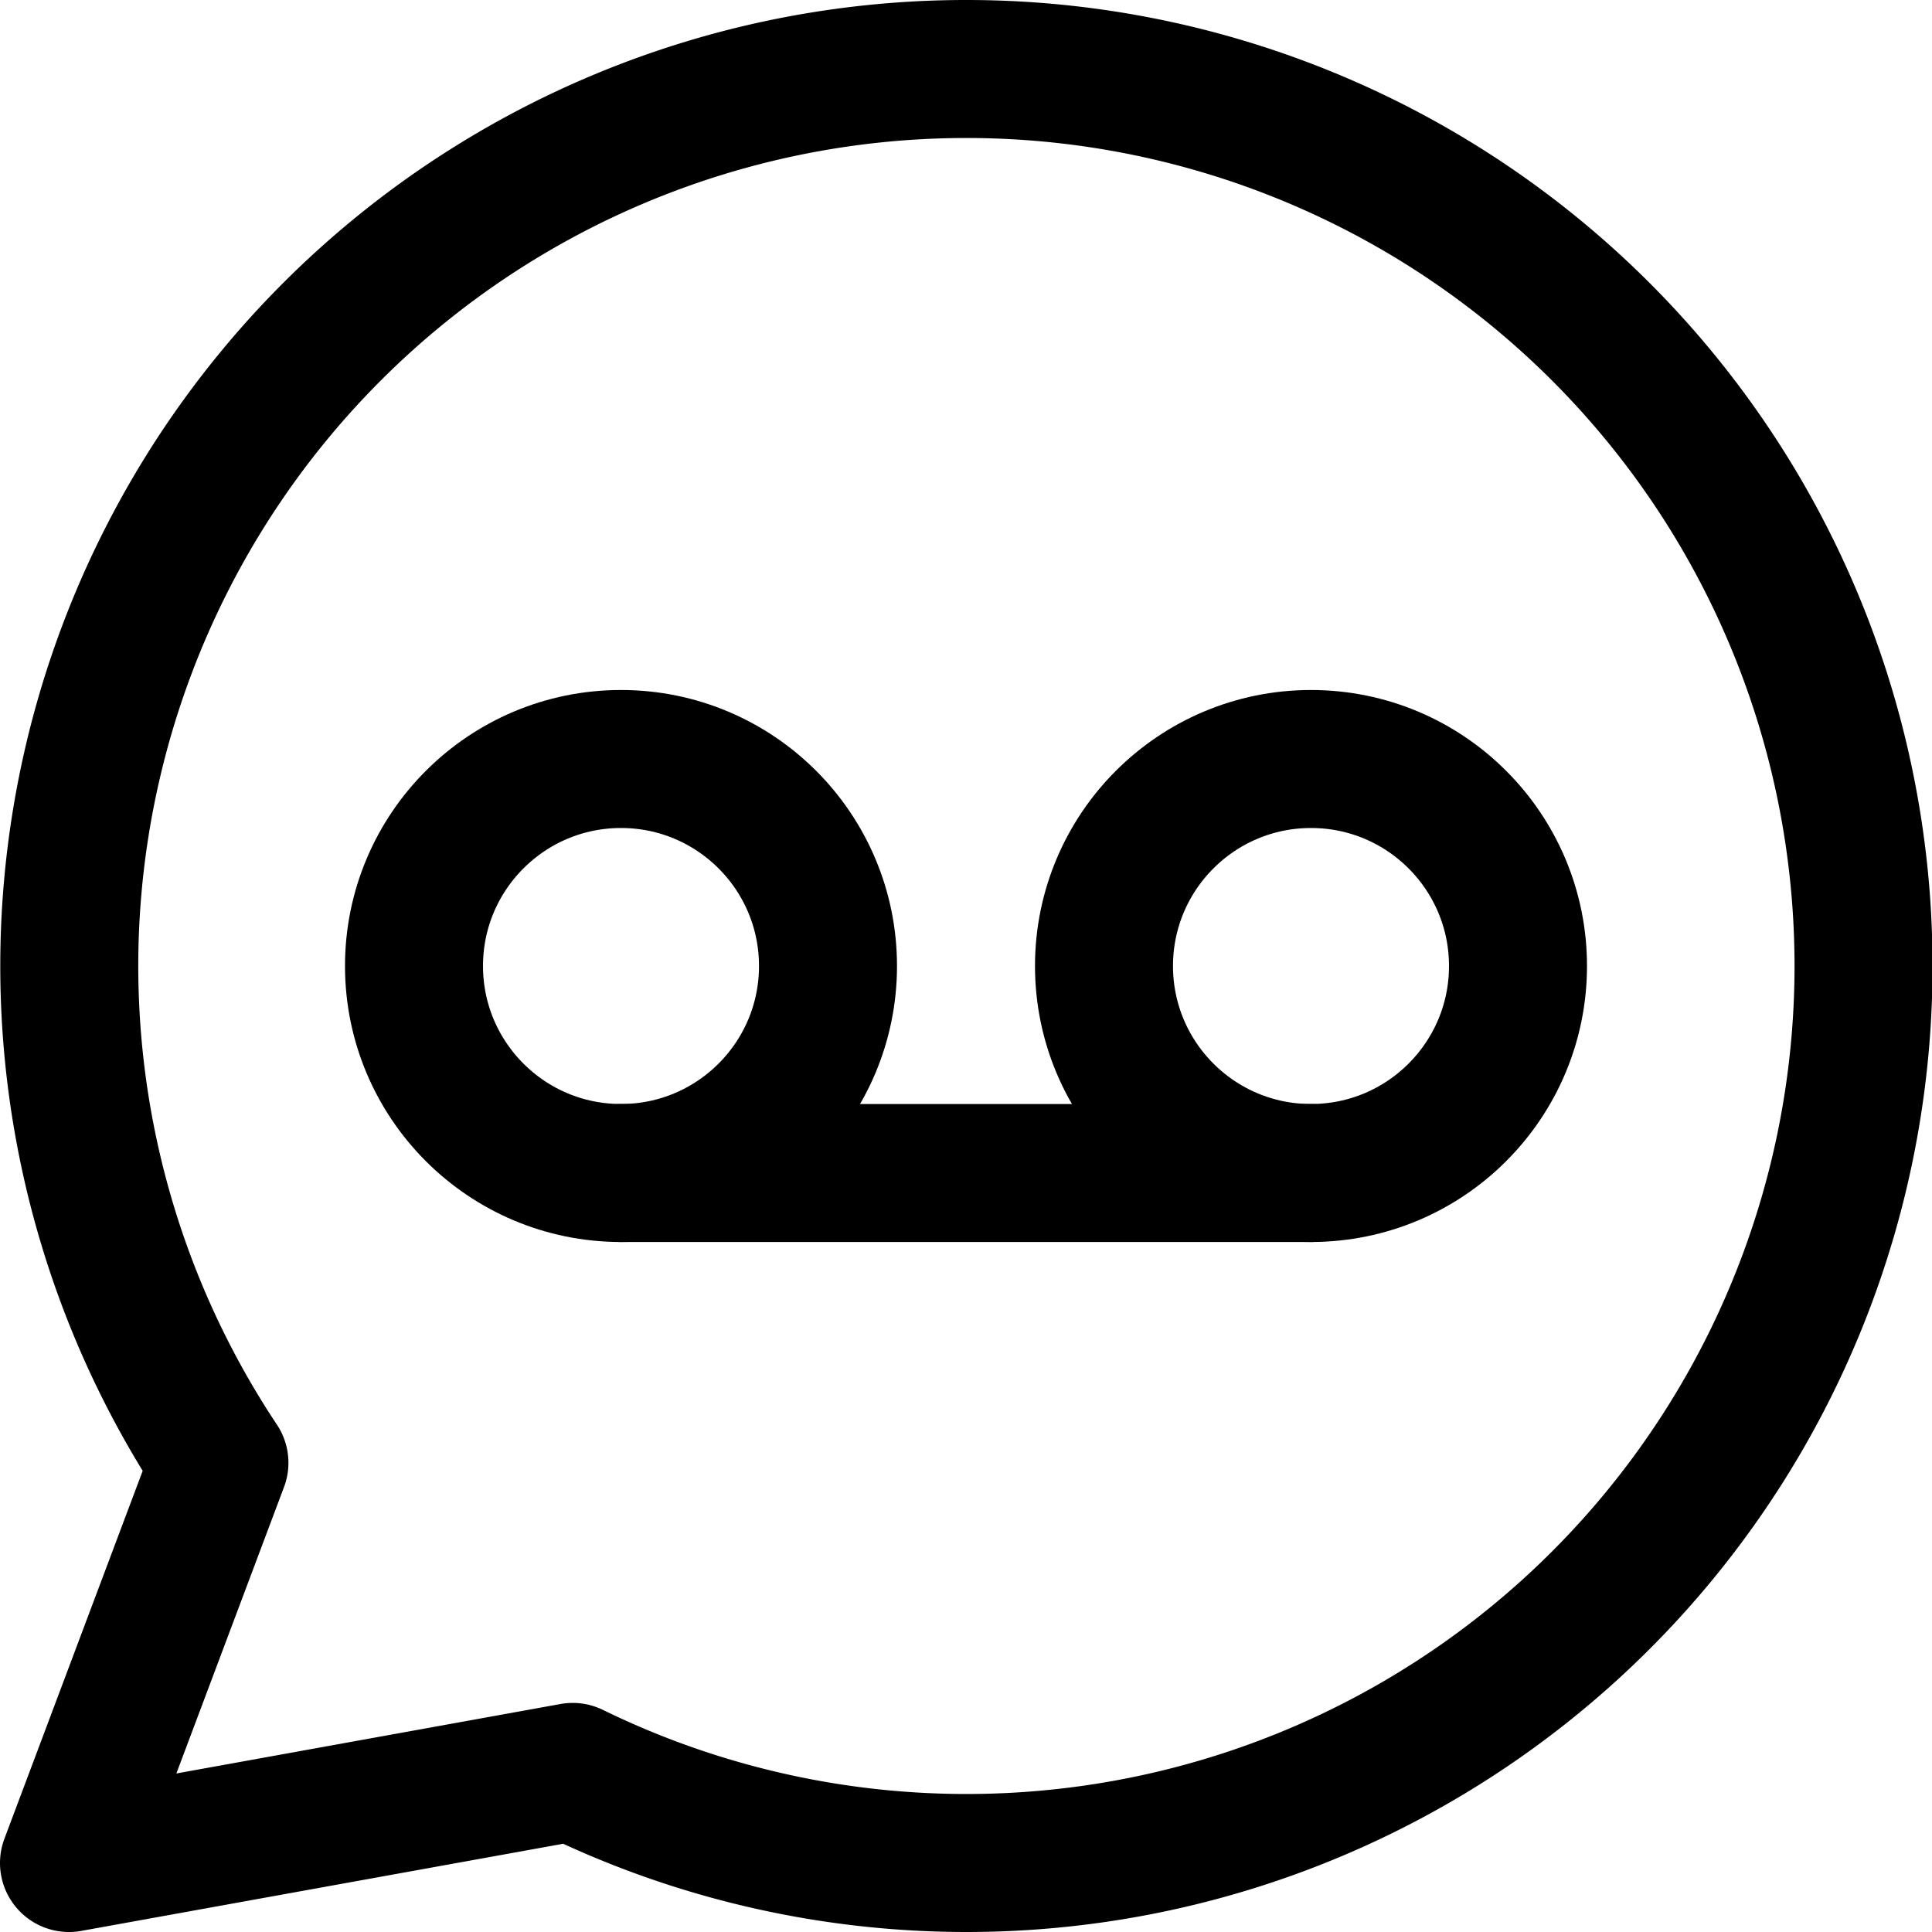 <svg xmlns="http://www.w3.org/2000/svg" viewBox="0 0 14 14">
  
<g transform="matrix(1,0,0,1,0,0)"><g>
    <path d="M7,.5A6.5,6.5,0,0,0,1.59,10.6L.5,13.5l3.65-.66A6.5,6.5,0,1,0,7,.5Z" style="fill: none;stroke: #000000;stroke-linecap: round;stroke-linejoin: round"></path>
    <circle cx="9.5" cy="7" r="1.5" style="fill: none;stroke: #000000;stroke-linecap: round;stroke-linejoin: round"></circle>
    <circle cx="4.5" cy="7" r="1.5" style="fill: none;stroke: #000000;stroke-linecap: round;stroke-linejoin: round"></circle>
    <line x1="4.5" y1="8.5" x2="9.5" y2="8.5" style="fill: none;stroke: #000000;stroke-linecap: round;stroke-linejoin: round"></line>
  </g></g></svg>